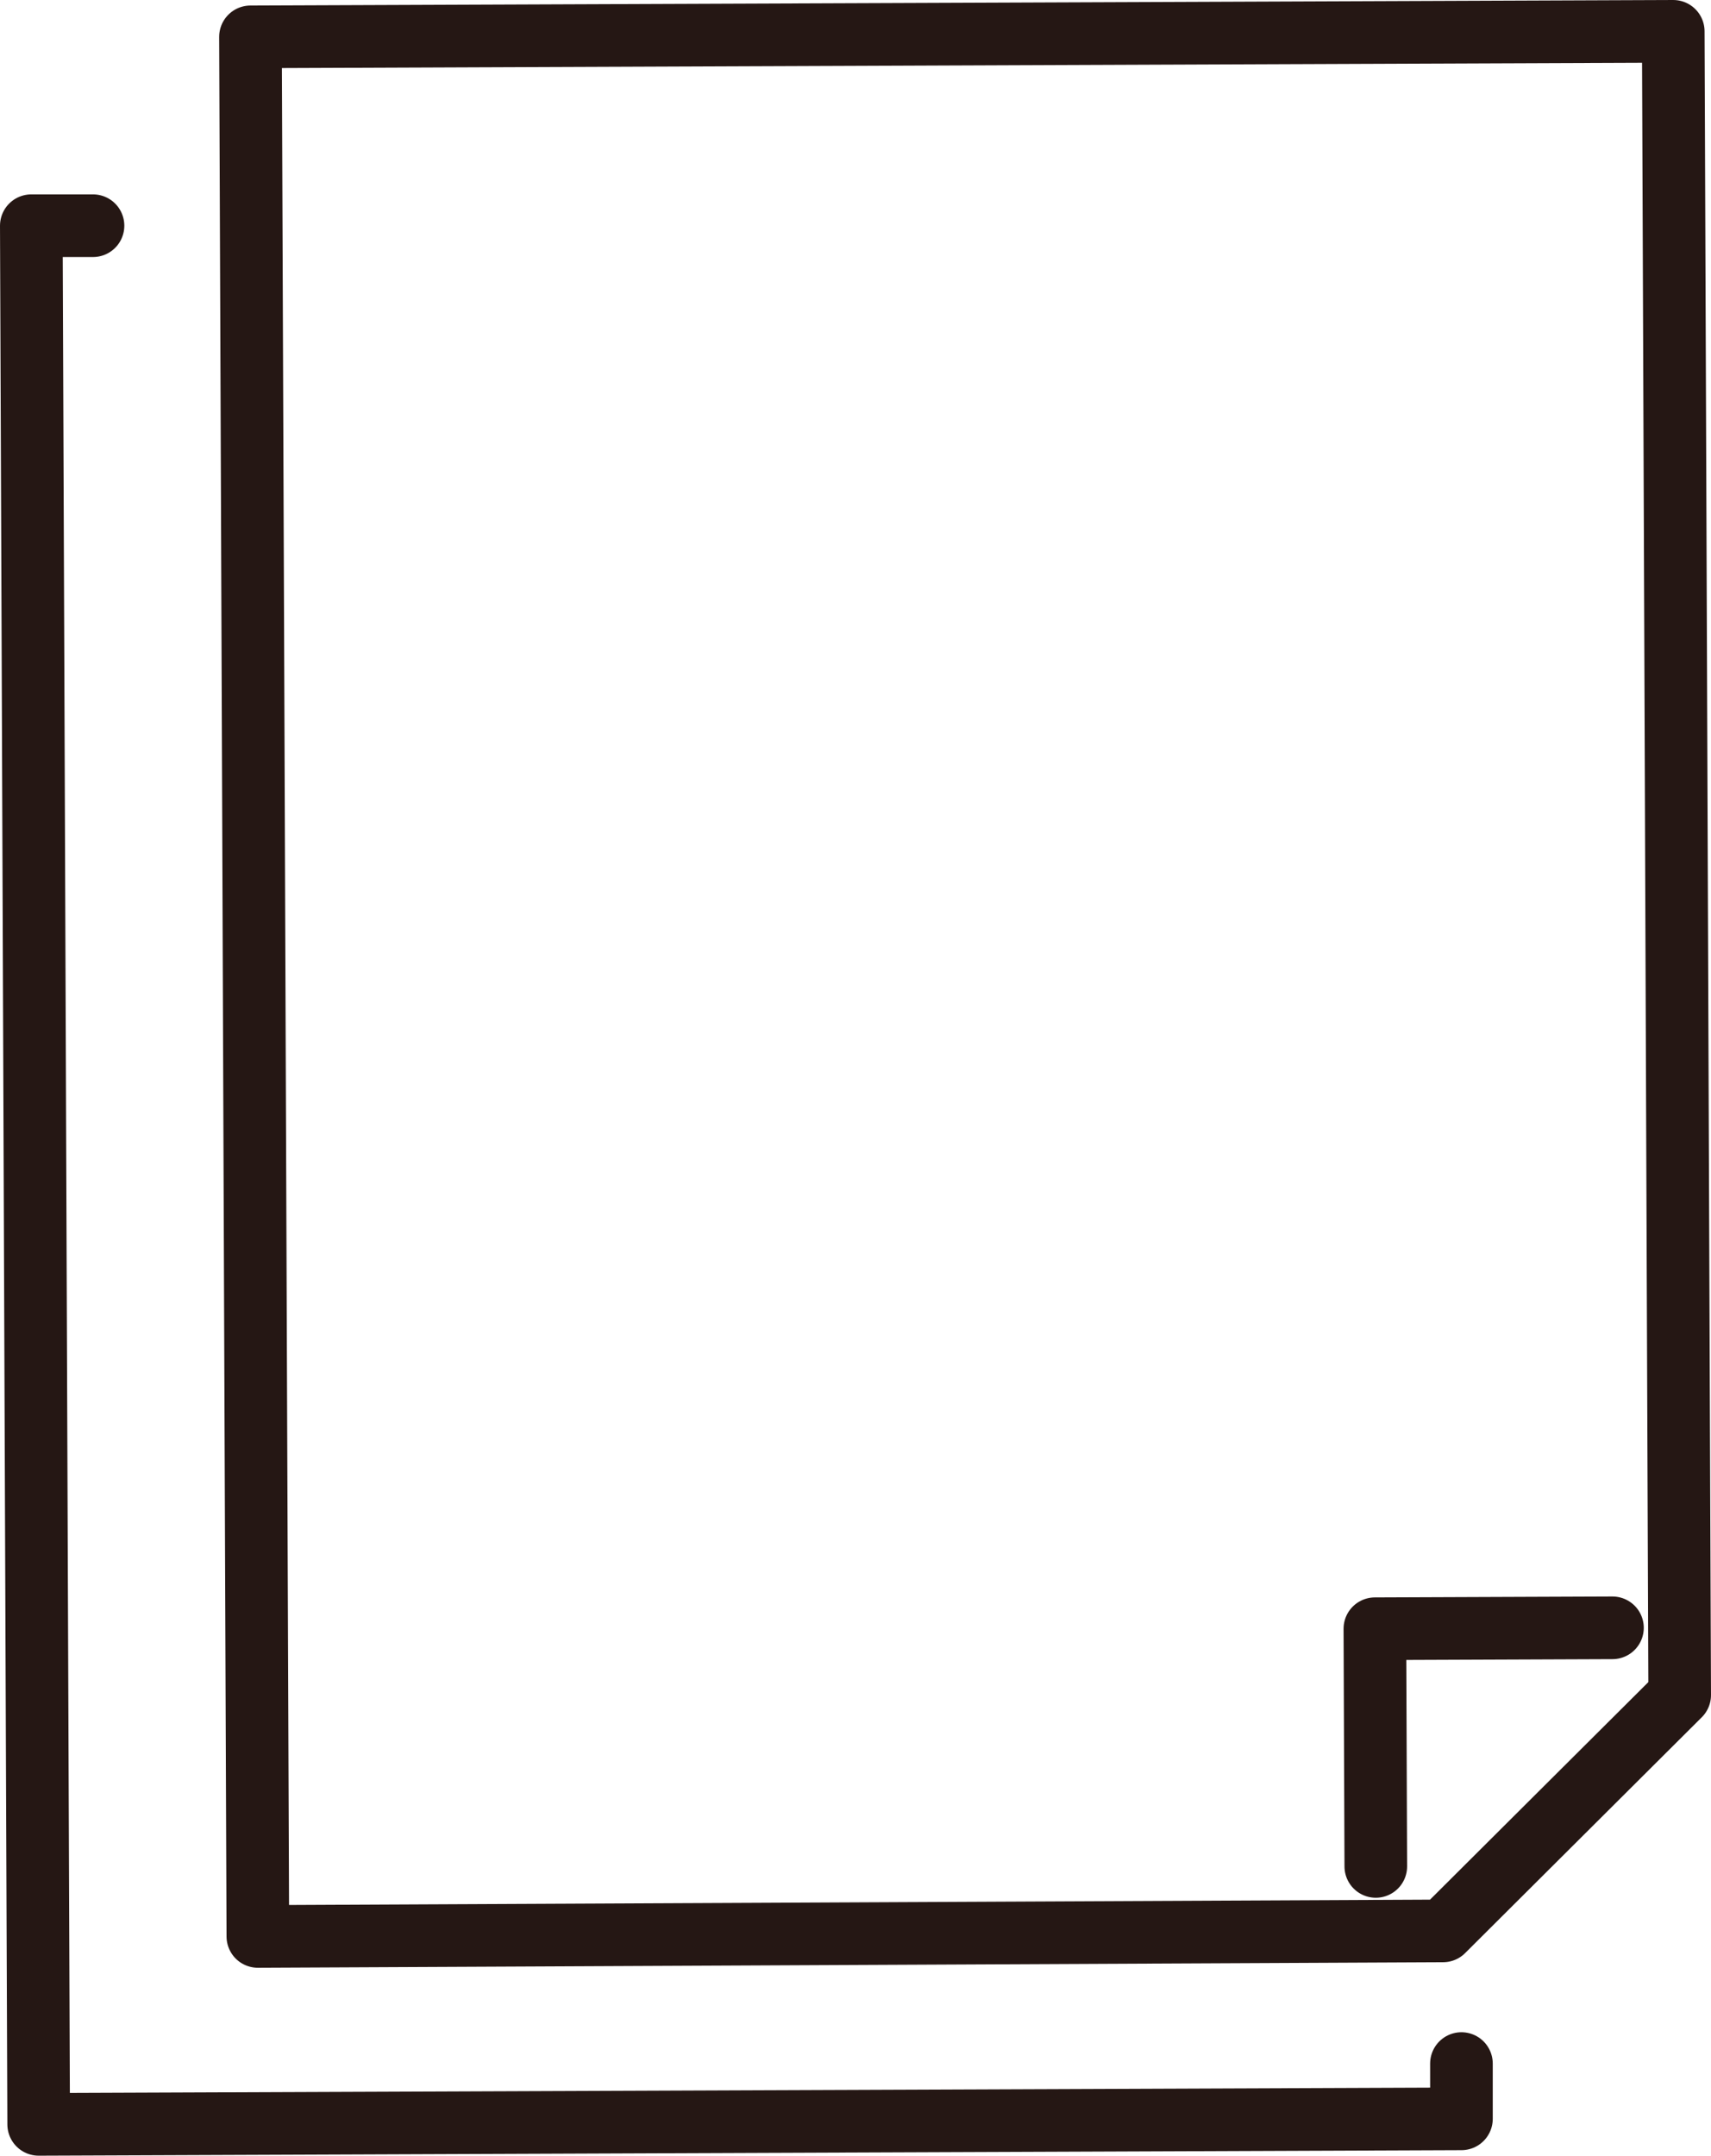 <?xml version="1.0" encoding="UTF-8"?>
<svg id="Layer_2" data-name="Layer 2" xmlns="http://www.w3.org/2000/svg" viewBox="0 0 18.58 23.4">
  <defs>
    <style>
      .cls-1 {
        fill: none;
        stroke: #251714;
        stroke-linecap: round;
        stroke-linejoin: round;
        stroke-width: .68px;
      }
    </style>
  </defs>
  <g id="_2" data-name="2">
    <g>
      <polyline class="cls-1" points="15.87 22.4 15.87 23 .42 23.06 .34 2.45 1.01 2.45"/>
      <polygon class="cls-1" points="15.67 20.96 2.8 21.02 2.72 .4 18.17 .34 18.24 18.4 15.67 20.96"/>
      <polyline class="cls-1" points="14.94 20.26 14.93 17.68 17.51 17.67"/>
    </g>
  </g>
</svg>